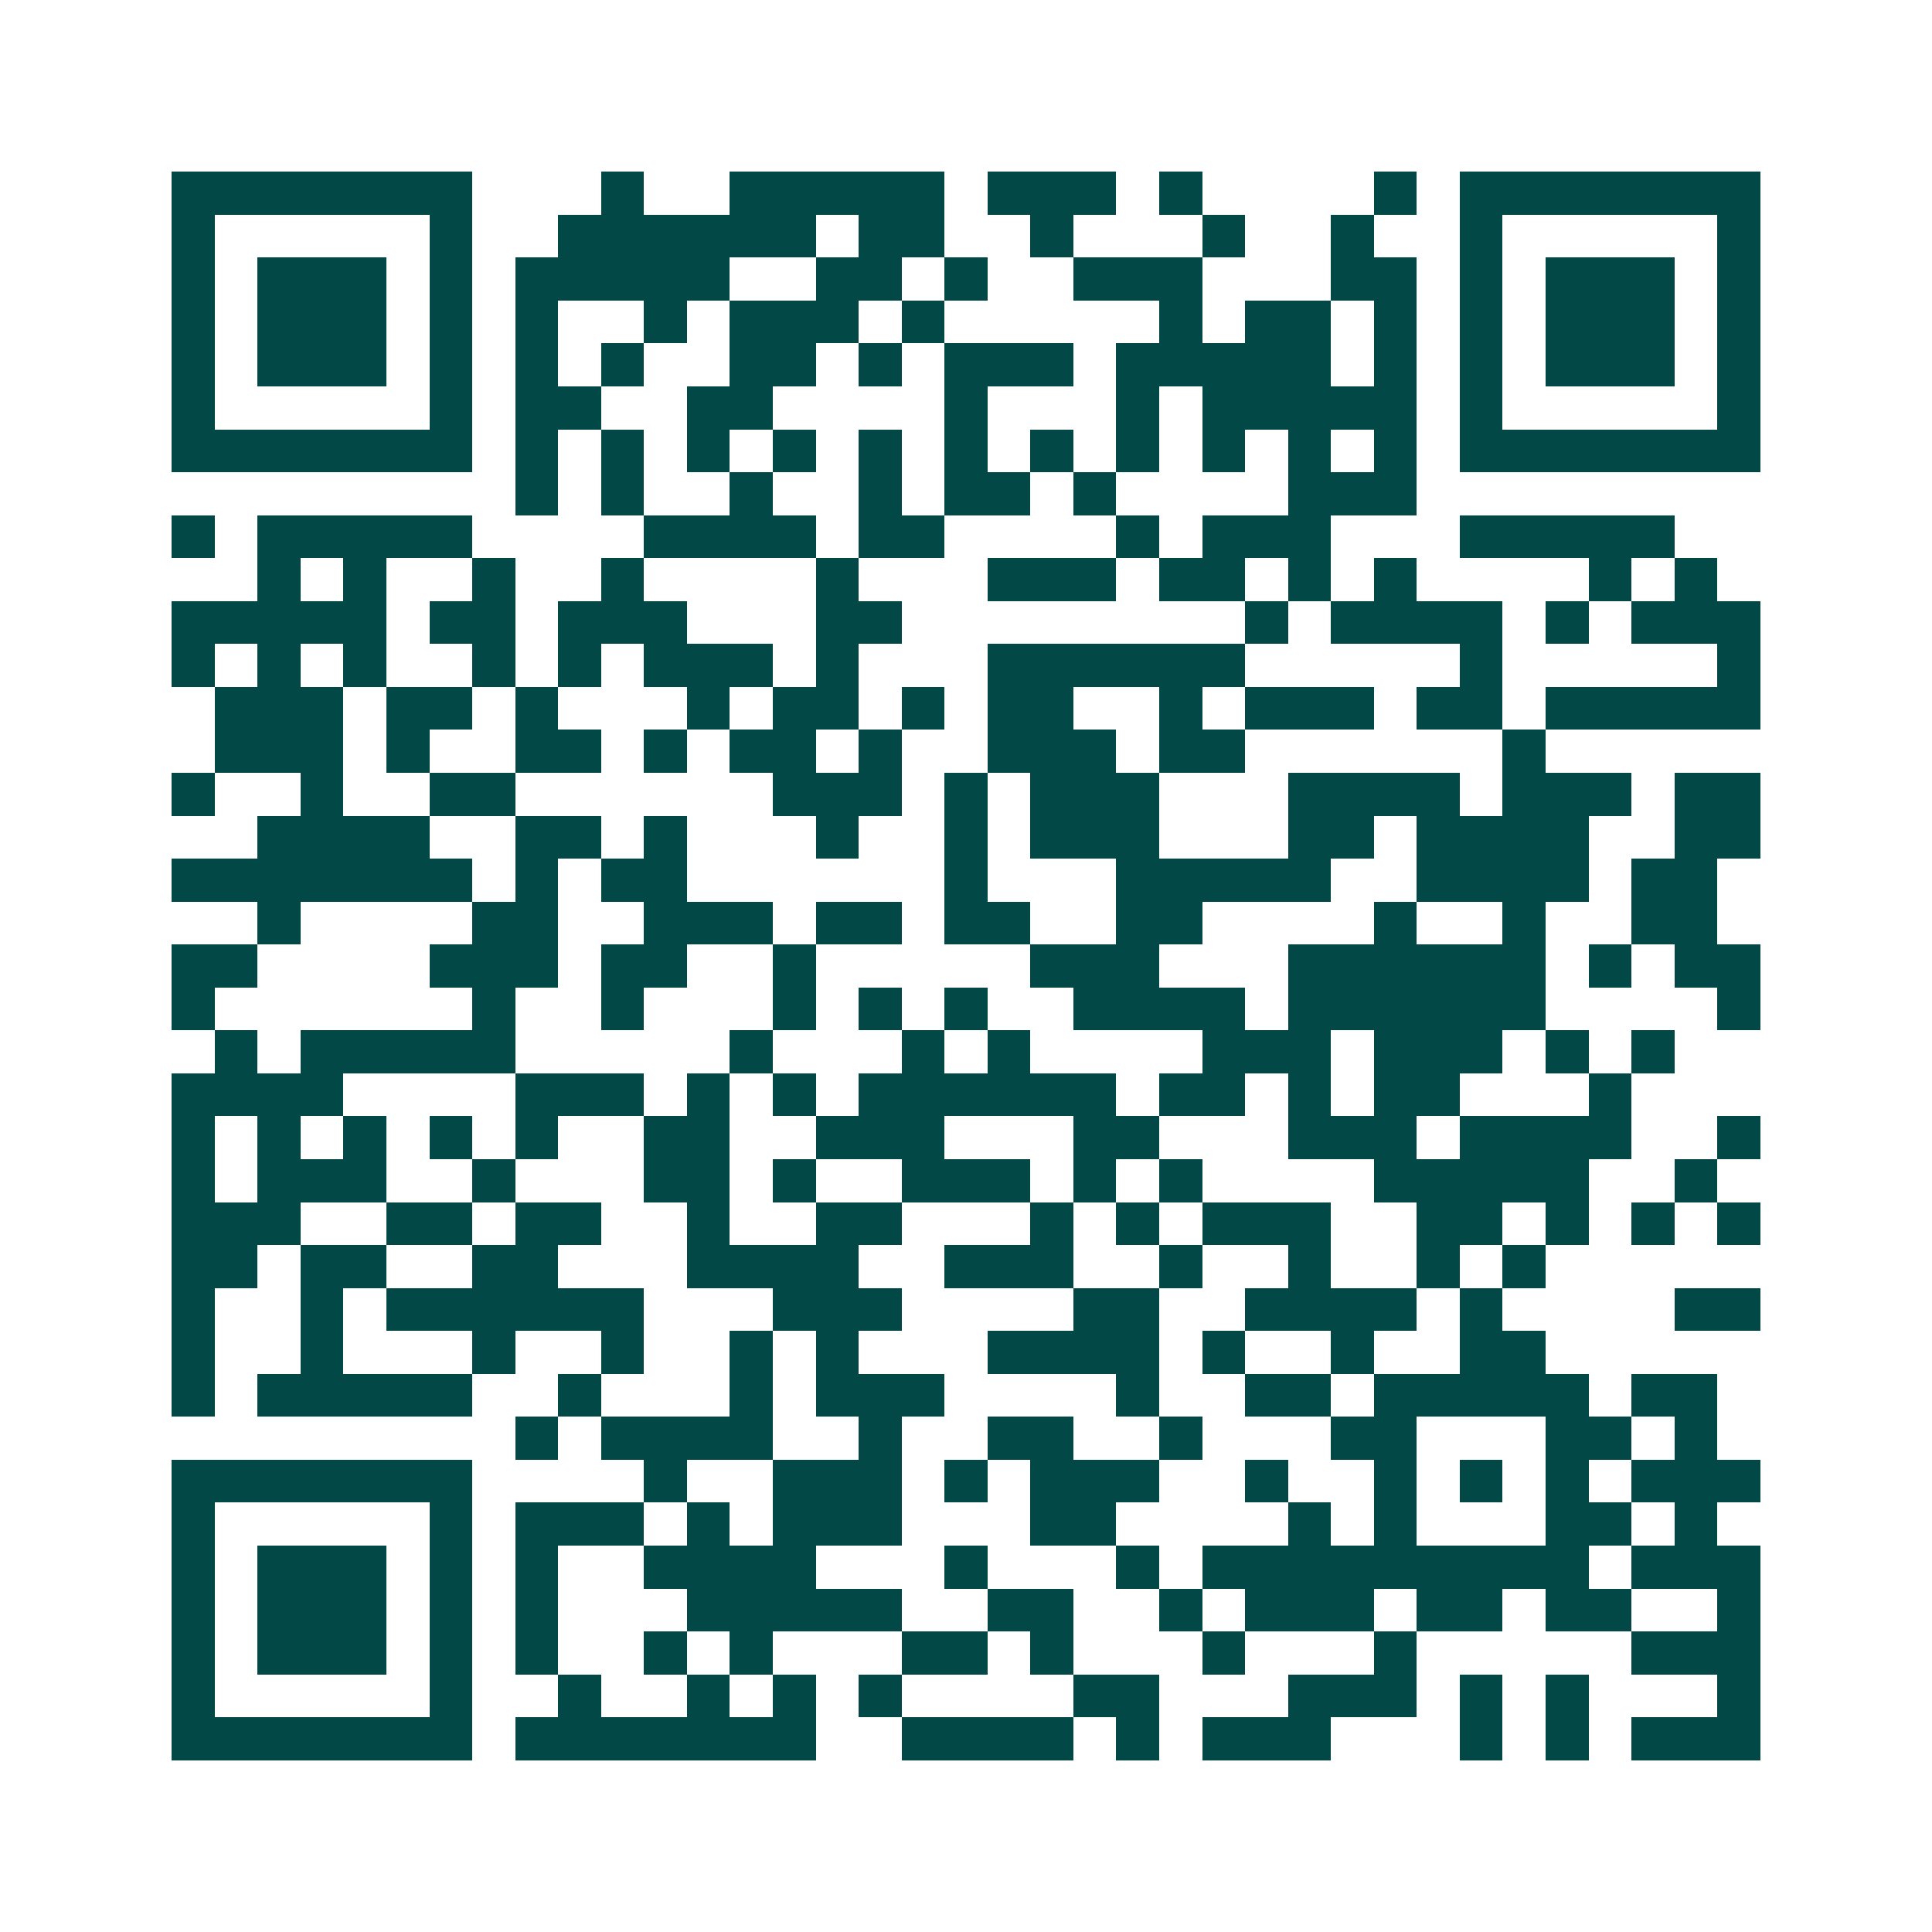<svg xmlns="http://www.w3.org/2000/svg" width="200" height="200" viewBox="0 0 45 45" shape-rendering="crispEdges"><path fill="#ffffff" d="M0 0h45v45H0z"/><path stroke="#014847" d="M4 4.5h7m3 0h1m2 0h5m1 0h3m1 0h1m4 0h1m1 0h7M4 5.5h1m5 0h1m2 0h6m1 0h2m2 0h1m3 0h1m2 0h1m2 0h1m5 0h1M4 6.5h1m1 0h3m1 0h1m1 0h5m2 0h2m1 0h1m2 0h3m3 0h2m1 0h1m1 0h3m1 0h1M4 7.5h1m1 0h3m1 0h1m1 0h1m2 0h1m1 0h3m1 0h1m5 0h1m1 0h2m1 0h1m1 0h1m1 0h3m1 0h1M4 8.5h1m1 0h3m1 0h1m1 0h1m1 0h1m2 0h2m1 0h1m1 0h3m1 0h5m1 0h1m1 0h1m1 0h3m1 0h1M4 9.5h1m5 0h1m1 0h2m2 0h2m4 0h1m3 0h1m1 0h5m1 0h1m5 0h1M4 10.5h7m1 0h1m1 0h1m1 0h1m1 0h1m1 0h1m1 0h1m1 0h1m1 0h1m1 0h1m1 0h1m1 0h1m1 0h7M12 11.5h1m1 0h1m2 0h1m2 0h1m1 0h2m1 0h1m4 0h3M4 12.5h1m1 0h5m4 0h4m1 0h2m4 0h1m1 0h3m3 0h5M6 13.5h1m1 0h1m2 0h1m2 0h1m4 0h1m3 0h3m1 0h2m1 0h1m1 0h1m4 0h1m1 0h1M4 14.5h5m1 0h2m1 0h3m3 0h2m8 0h1m1 0h4m1 0h1m1 0h3M4 15.5h1m1 0h1m1 0h1m2 0h1m1 0h1m1 0h3m1 0h1m3 0h6m5 0h1m5 0h1M5 16.5h3m1 0h2m1 0h1m3 0h1m1 0h2m1 0h1m1 0h2m2 0h1m1 0h3m1 0h2m1 0h5M5 17.5h3m1 0h1m2 0h2m1 0h1m1 0h2m1 0h1m2 0h3m1 0h2m6 0h1M4 18.5h1m2 0h1m2 0h2m6 0h3m1 0h1m1 0h3m3 0h4m1 0h3m1 0h2M6 19.5h4m2 0h2m1 0h1m3 0h1m2 0h1m1 0h3m3 0h2m1 0h4m2 0h2M4 20.5h7m1 0h1m1 0h2m6 0h1m3 0h5m2 0h4m1 0h2M6 21.5h1m4 0h2m2 0h3m1 0h2m1 0h2m2 0h2m4 0h1m2 0h1m2 0h2M4 22.5h2m4 0h3m1 0h2m2 0h1m5 0h3m3 0h6m1 0h1m1 0h2M4 23.5h1m6 0h1m2 0h1m3 0h1m1 0h1m1 0h1m2 0h4m1 0h6m4 0h1M5 24.5h1m1 0h5m5 0h1m3 0h1m1 0h1m4 0h3m1 0h3m1 0h1m1 0h1M4 25.5h4m4 0h3m1 0h1m1 0h1m1 0h6m1 0h2m1 0h1m1 0h2m3 0h1M4 26.5h1m1 0h1m1 0h1m1 0h1m1 0h1m2 0h2m2 0h3m3 0h2m3 0h3m1 0h4m2 0h1M4 27.5h1m1 0h3m2 0h1m3 0h2m1 0h1m2 0h3m1 0h1m1 0h1m4 0h5m2 0h1M4 28.5h3m2 0h2m1 0h2m2 0h1m2 0h2m3 0h1m1 0h1m1 0h3m2 0h2m1 0h1m1 0h1m1 0h1M4 29.5h2m1 0h2m2 0h2m3 0h4m2 0h3m2 0h1m2 0h1m2 0h1m1 0h1M4 30.5h1m2 0h1m1 0h6m3 0h3m4 0h2m2 0h4m1 0h1m4 0h2M4 31.5h1m2 0h1m3 0h1m2 0h1m2 0h1m1 0h1m3 0h4m1 0h1m2 0h1m2 0h2M4 32.5h1m1 0h5m2 0h1m3 0h1m1 0h3m4 0h1m2 0h2m1 0h5m1 0h2M12 33.5h1m1 0h4m2 0h1m2 0h2m2 0h1m3 0h2m3 0h2m1 0h1M4 34.5h7m4 0h1m2 0h3m1 0h1m1 0h3m2 0h1m2 0h1m1 0h1m1 0h1m1 0h3M4 35.5h1m5 0h1m1 0h3m1 0h1m1 0h3m3 0h2m4 0h1m1 0h1m3 0h2m1 0h1M4 36.5h1m1 0h3m1 0h1m1 0h1m2 0h4m3 0h1m3 0h1m1 0h9m1 0h3M4 37.5h1m1 0h3m1 0h1m1 0h1m3 0h5m2 0h2m2 0h1m1 0h3m1 0h2m1 0h2m2 0h1M4 38.5h1m1 0h3m1 0h1m1 0h1m2 0h1m1 0h1m3 0h2m1 0h1m3 0h1m3 0h1m5 0h3M4 39.5h1m5 0h1m2 0h1m2 0h1m1 0h1m1 0h1m4 0h2m3 0h3m1 0h1m1 0h1m3 0h1M4 40.5h7m1 0h7m2 0h4m1 0h1m1 0h3m3 0h1m1 0h1m1 0h3"/></svg>
